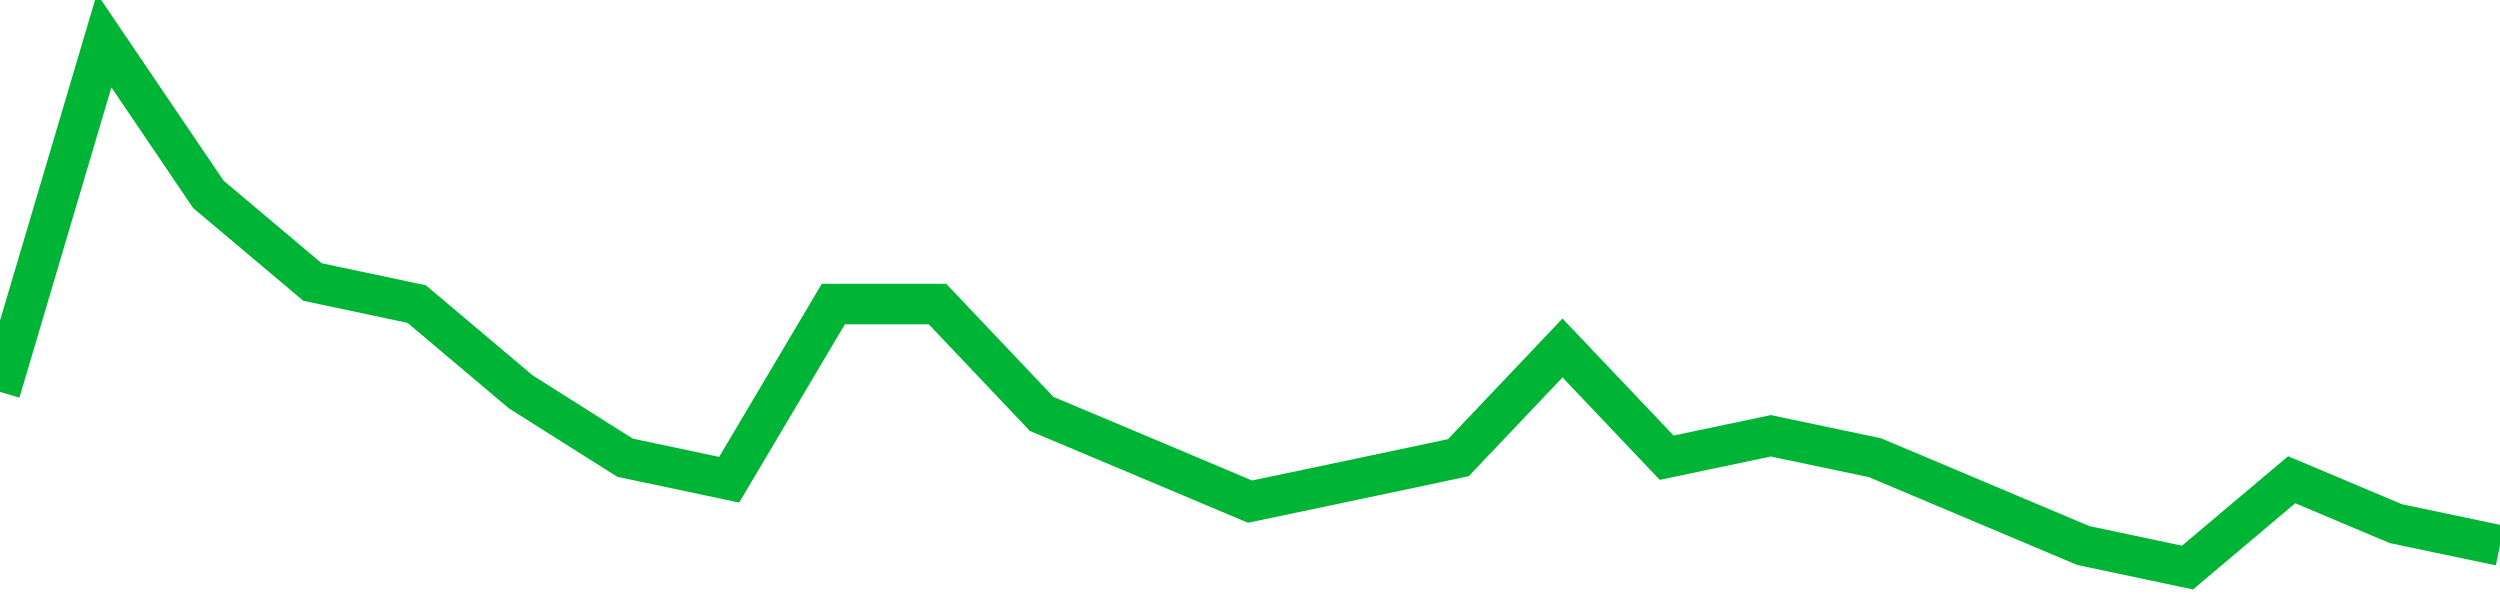 <!-- Generated with https://github.com/jxxe/sparkline/ --><svg viewBox="0 0 185 45" class="sparkline" xmlns="http://www.w3.org/2000/svg"><path class="sparkline--fill" d="M 0 29 L 0 29 L 7.708 3 L 15.417 14.38 L 23.125 20.87 L 30.833 22.5 L 38.542 29 L 46.25 33.87 L 53.958 35.5 L 61.667 22.5 L 69.375 22.5 L 77.083 30.63 L 84.792 33.87 L 92.5 37.12 L 100.208 35.5 L 107.917 33.87 L 115.625 25.75 L 123.333 33.87 L 131.042 32.25 L 138.75 33.87 L 146.458 37.12 L 154.167 40.37 L 161.875 42 L 169.583 35.5 L 177.292 38.75 L 185 40.37 V 45 L 0 45 Z" stroke="none" fill="none" ></path><path class="sparkline--line" d="M 0 29 L 0 29 L 7.708 3 L 15.417 14.38 L 23.125 20.87 L 30.833 22.5 L 38.542 29 L 46.25 33.87 L 53.958 35.5 L 61.667 22.5 L 69.375 22.5 L 77.083 30.63 L 84.792 33.87 L 92.5 37.12 L 100.208 35.5 L 107.917 33.87 L 115.625 25.75 L 123.333 33.87 L 131.042 32.25 L 138.75 33.87 L 146.458 37.12 L 154.167 40.37 L 161.875 42 L 169.583 35.5 L 177.292 38.75 L 185 40.37" fill="none" stroke-width="3" stroke="#00B436" ></path></svg>